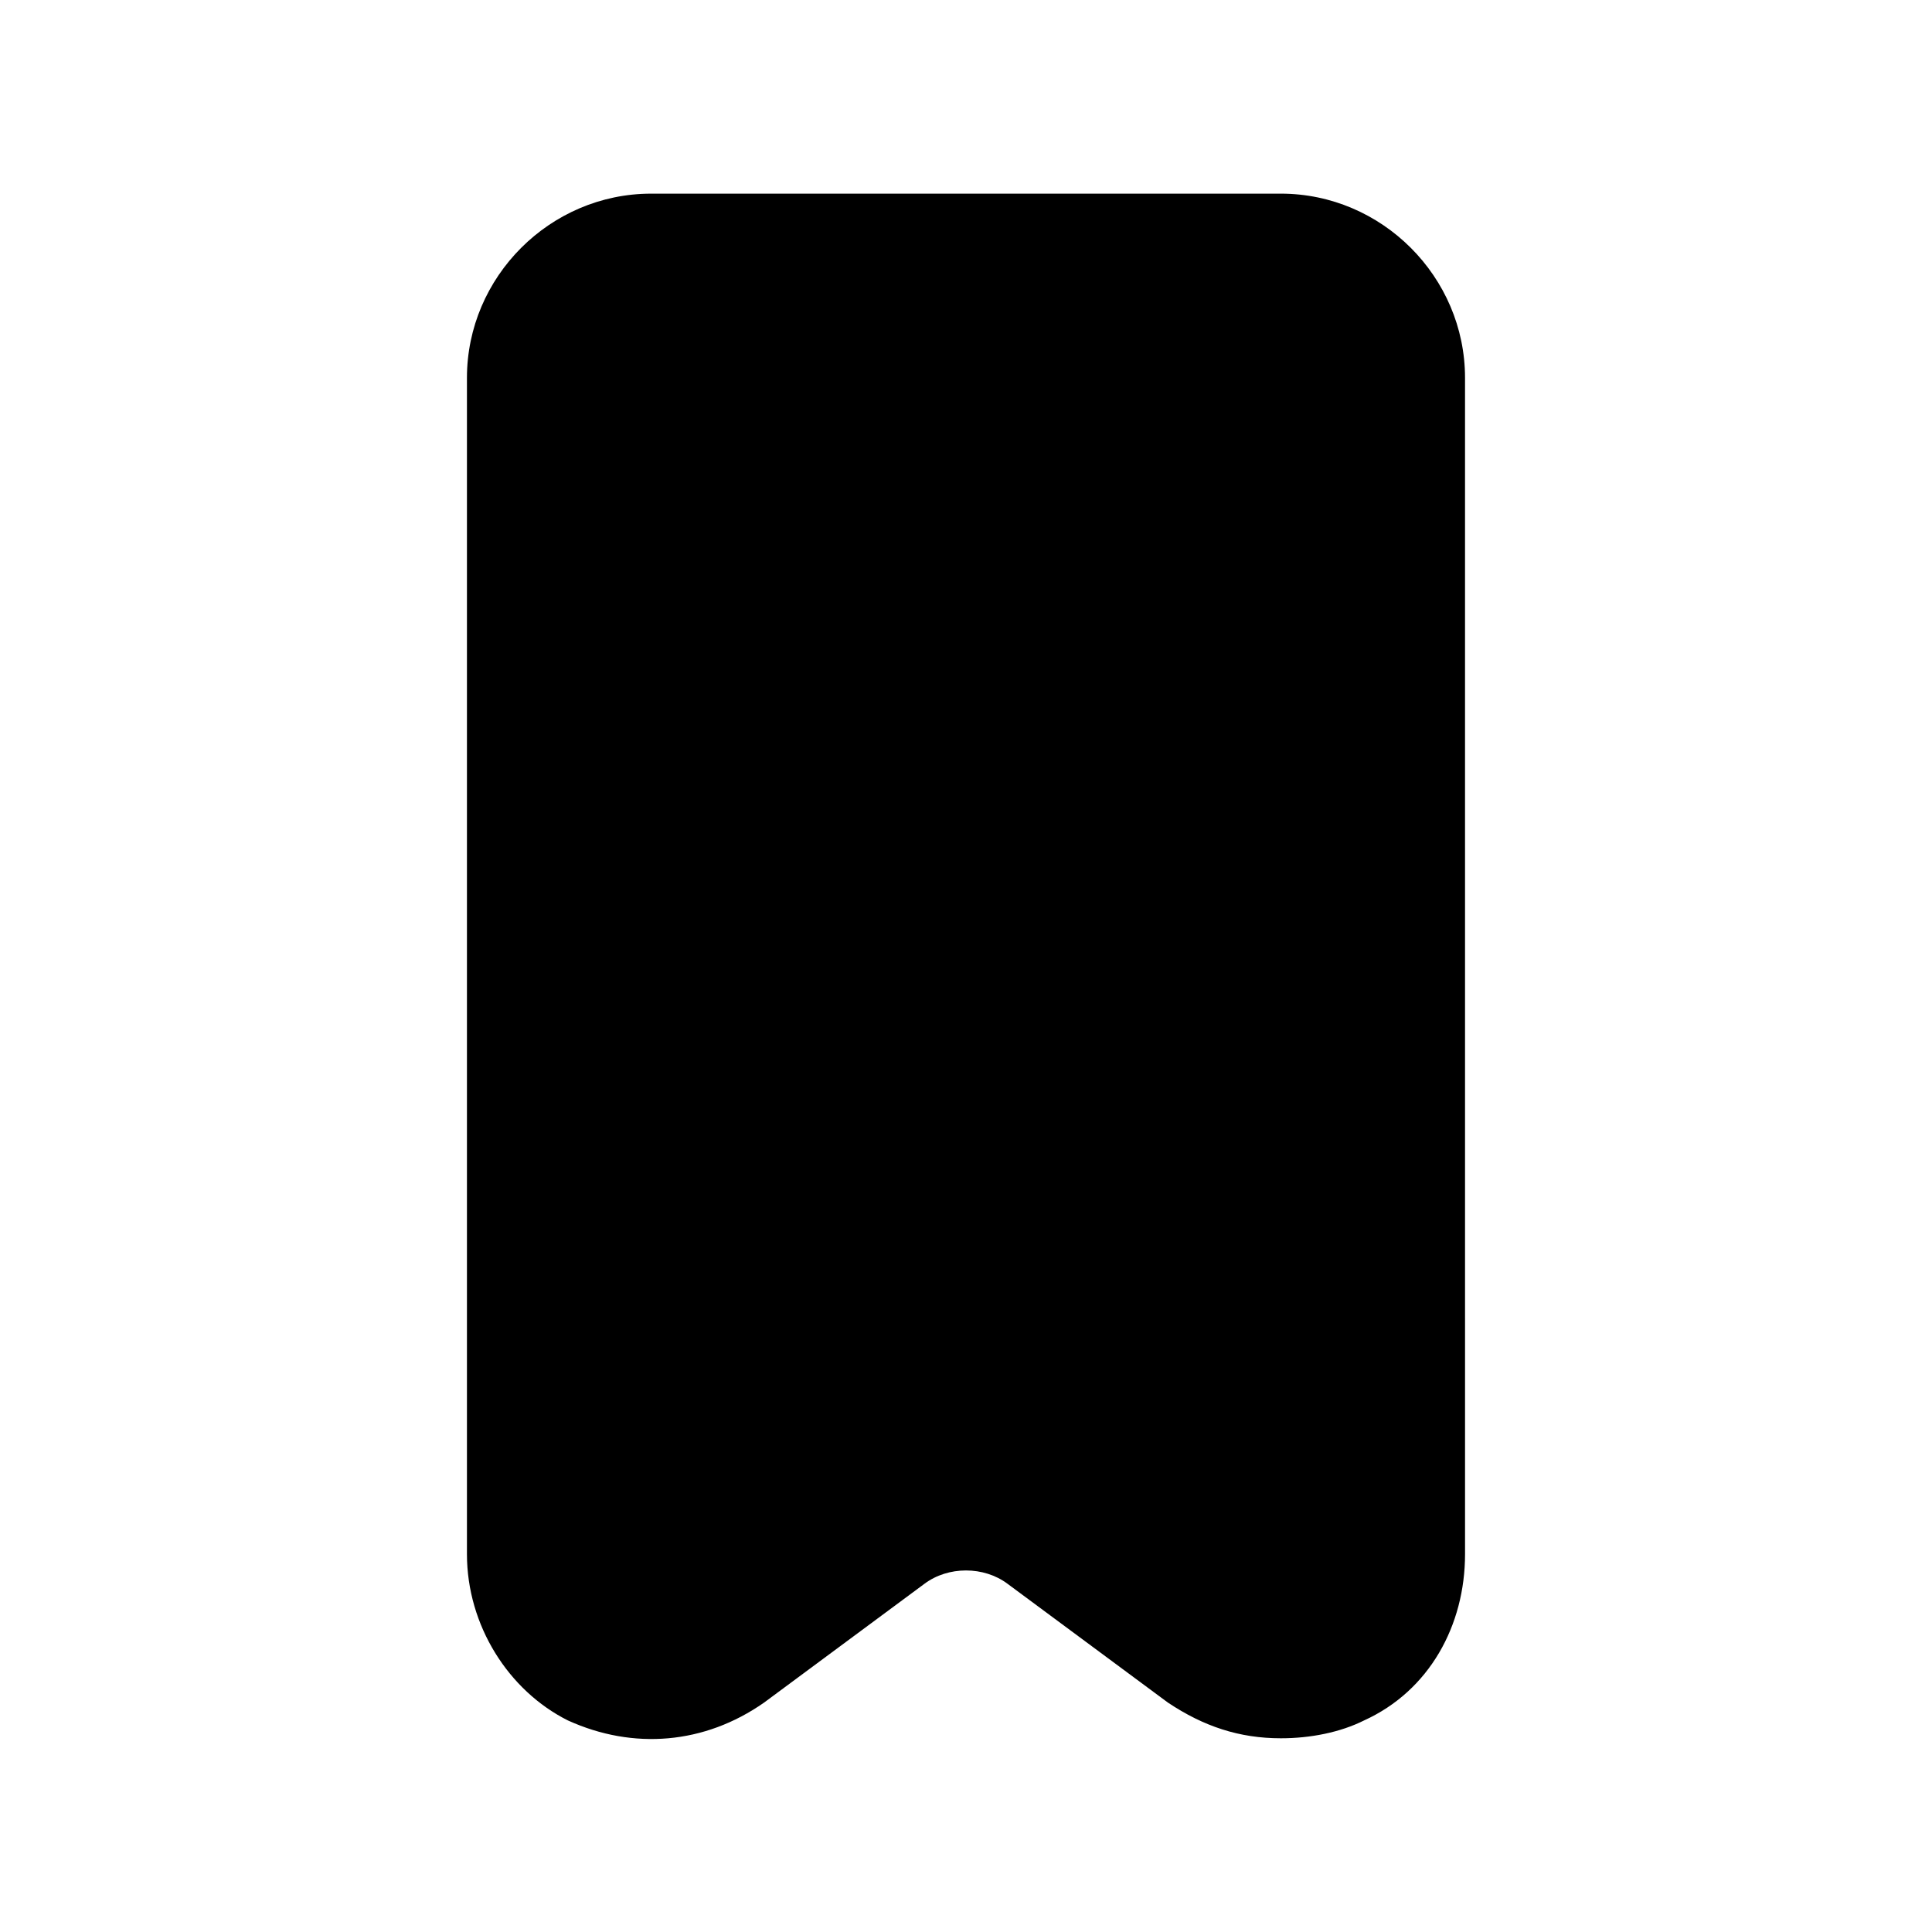 <?xml version="1.0" encoding="UTF-8"?>
<!-- Uploaded to: SVG Repo, www.svgrepo.com, Generator: SVG Repo Mixer Tools -->
<svg fill="#000000" width="800px" height="800px" version="1.1" viewBox="144 144 512 512" xmlns="http://www.w3.org/2000/svg">
 <path d="m483.44 195.32h-166.89c-26.766 0-48.805 22.043-48.805 48.809v311.73c0 18.895 11.02 36.211 26.766 44.082 17.32 7.871 36.211 6.297 51.957-4.723l42.508-31.488c6.297-4.723 15.742-4.723 22.043 0l42.508 31.488c9.445 6.297 18.895 9.445 29.914 9.445 7.871 0 15.742-1.574 22.043-4.723 17.32-7.871 26.766-25.191 26.766-44.082l-0.004-311.73c0-26.766-22.043-48.809-48.809-48.809z"/>
</svg>